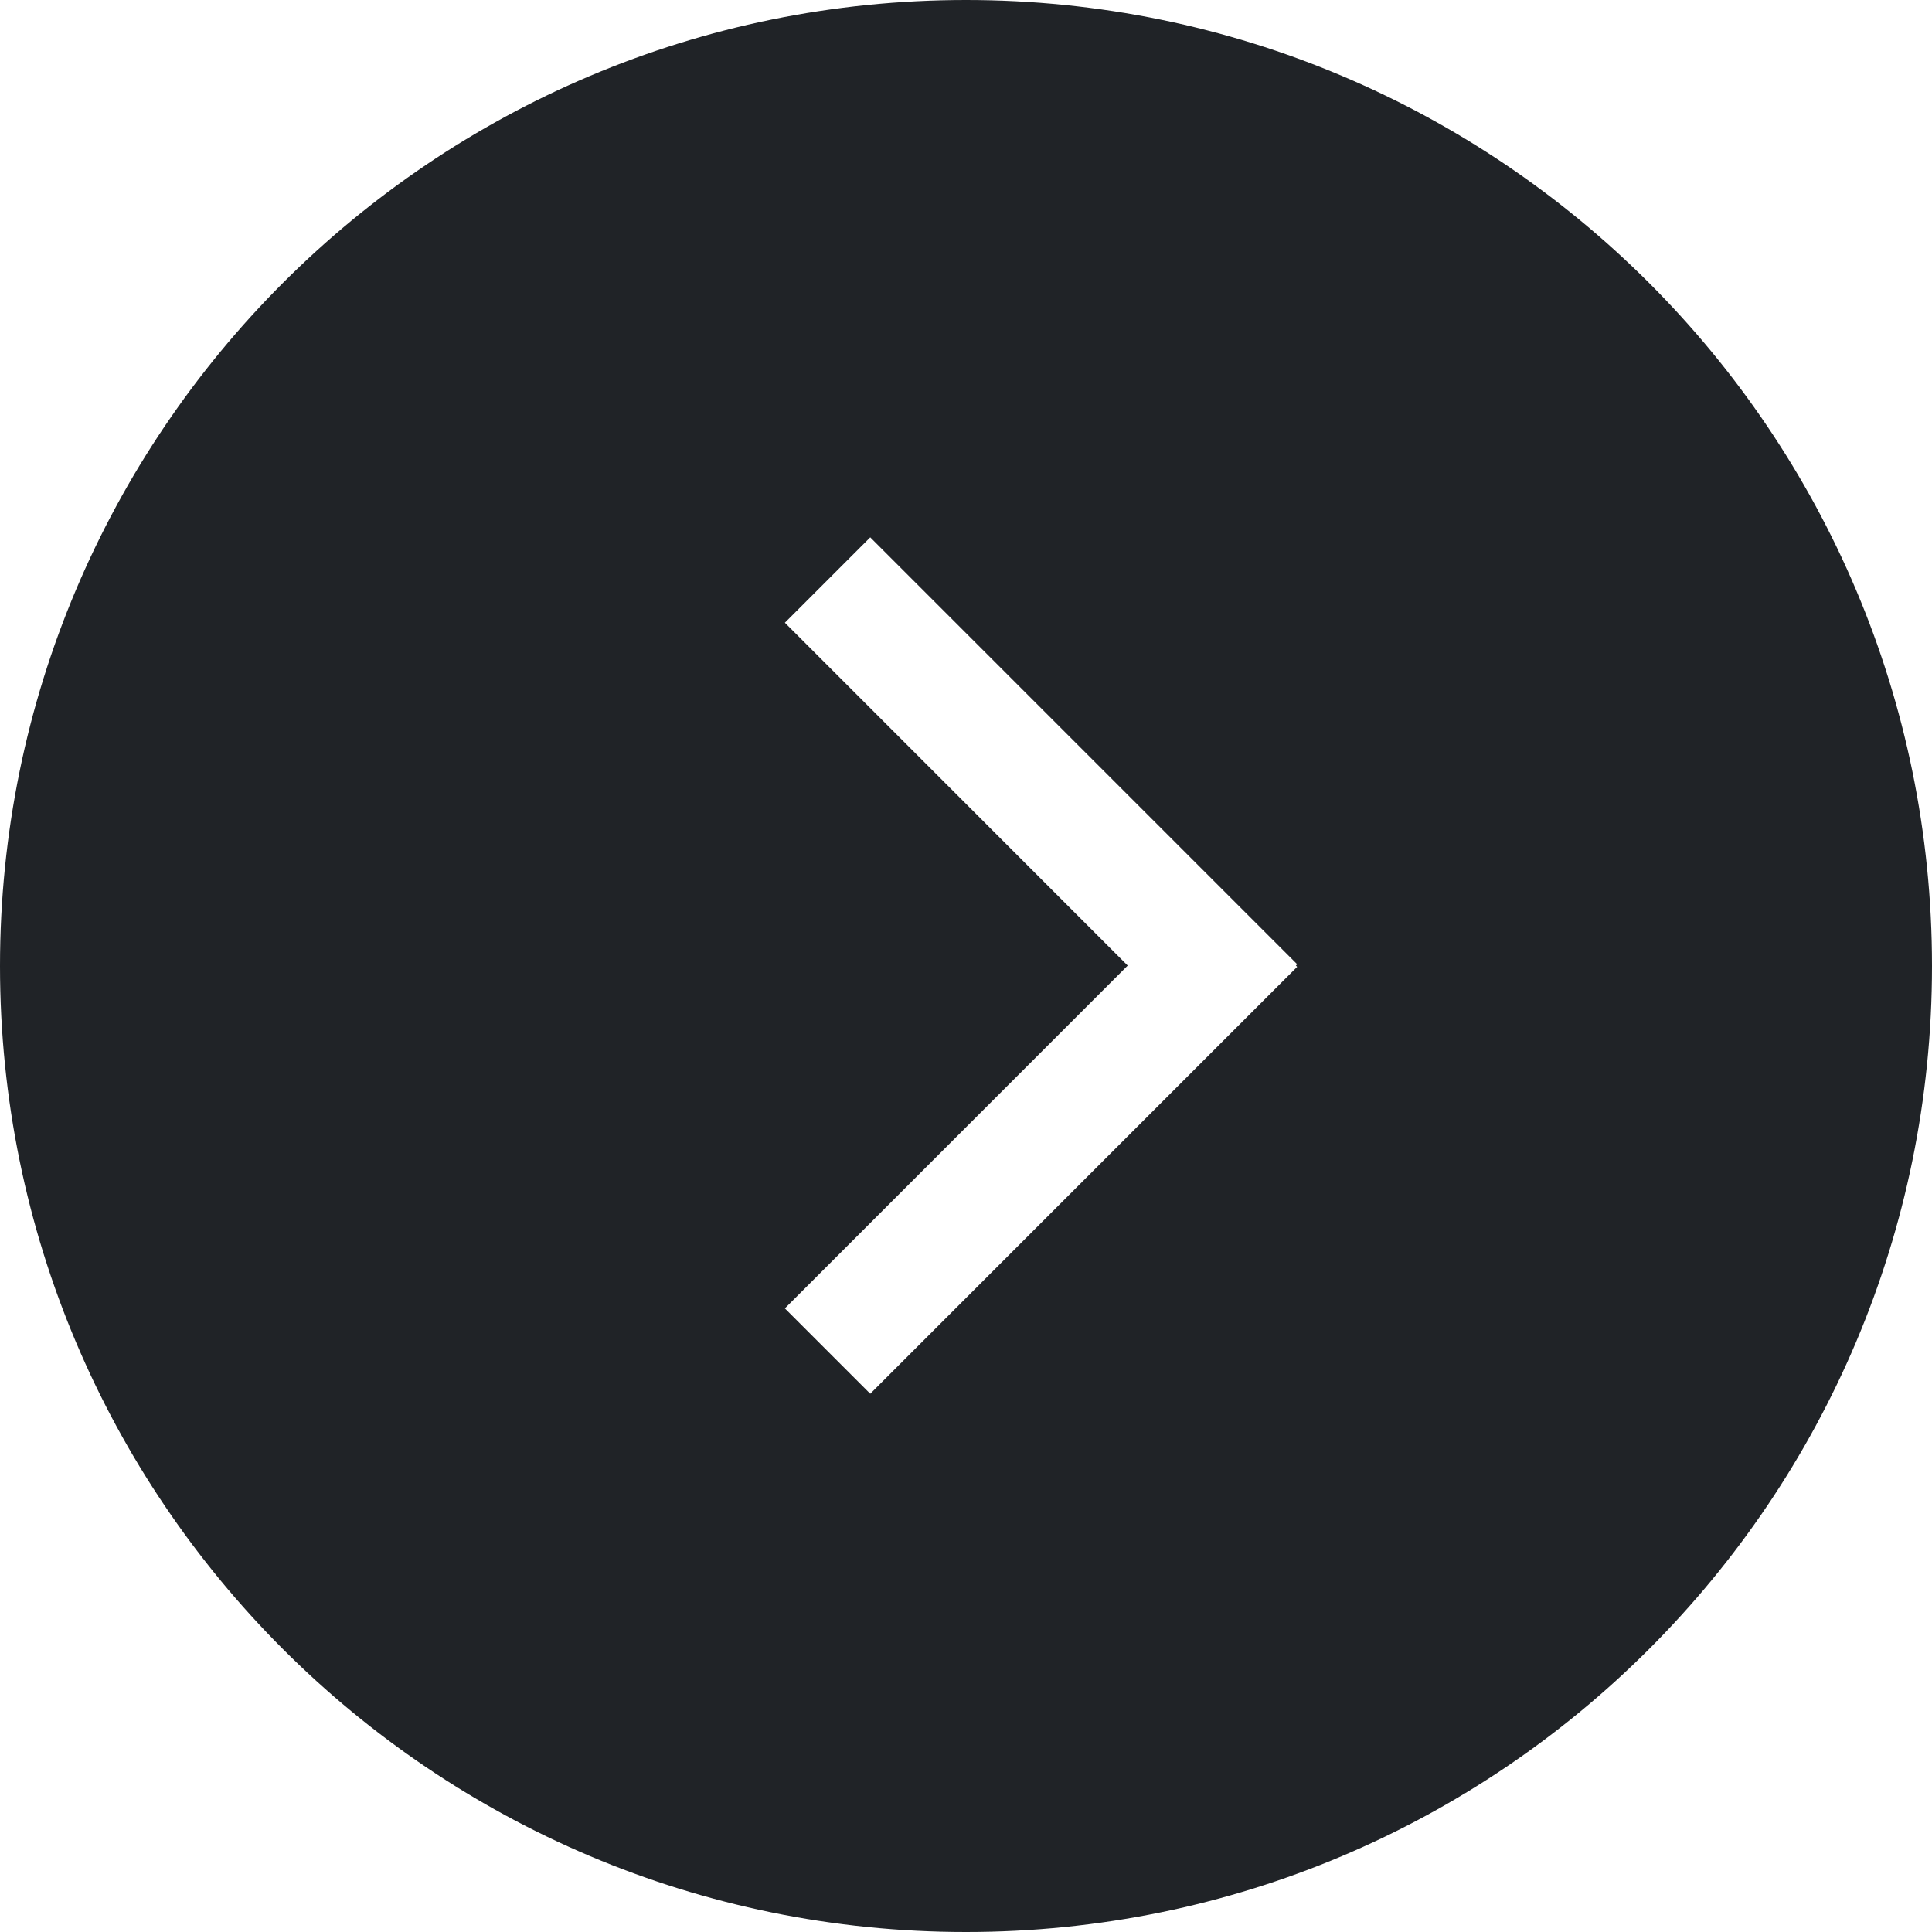 <?xml version="1.0" encoding="utf-8"?>
<svg width="800px" height="800px" viewBox="0 0 32 32" xmlns="http://www.w3.org/2000/svg">
<g fill="none" fill-rule="evenodd">
<path d="m0 0h32v32h-32z"/>
<path d="m16 0c8.837 0 16 7.163 16 16s-7.163 16-16 16-16-7.163-16-16 7.163-16 16-16zm-1.586 8.9-1.414 1.414 5.678 5.679-5.678 5.678 1.414 1.414 7.071-7.071-.021-.021.021-.022z" fill="#202327"/>
</g>
</svg>
